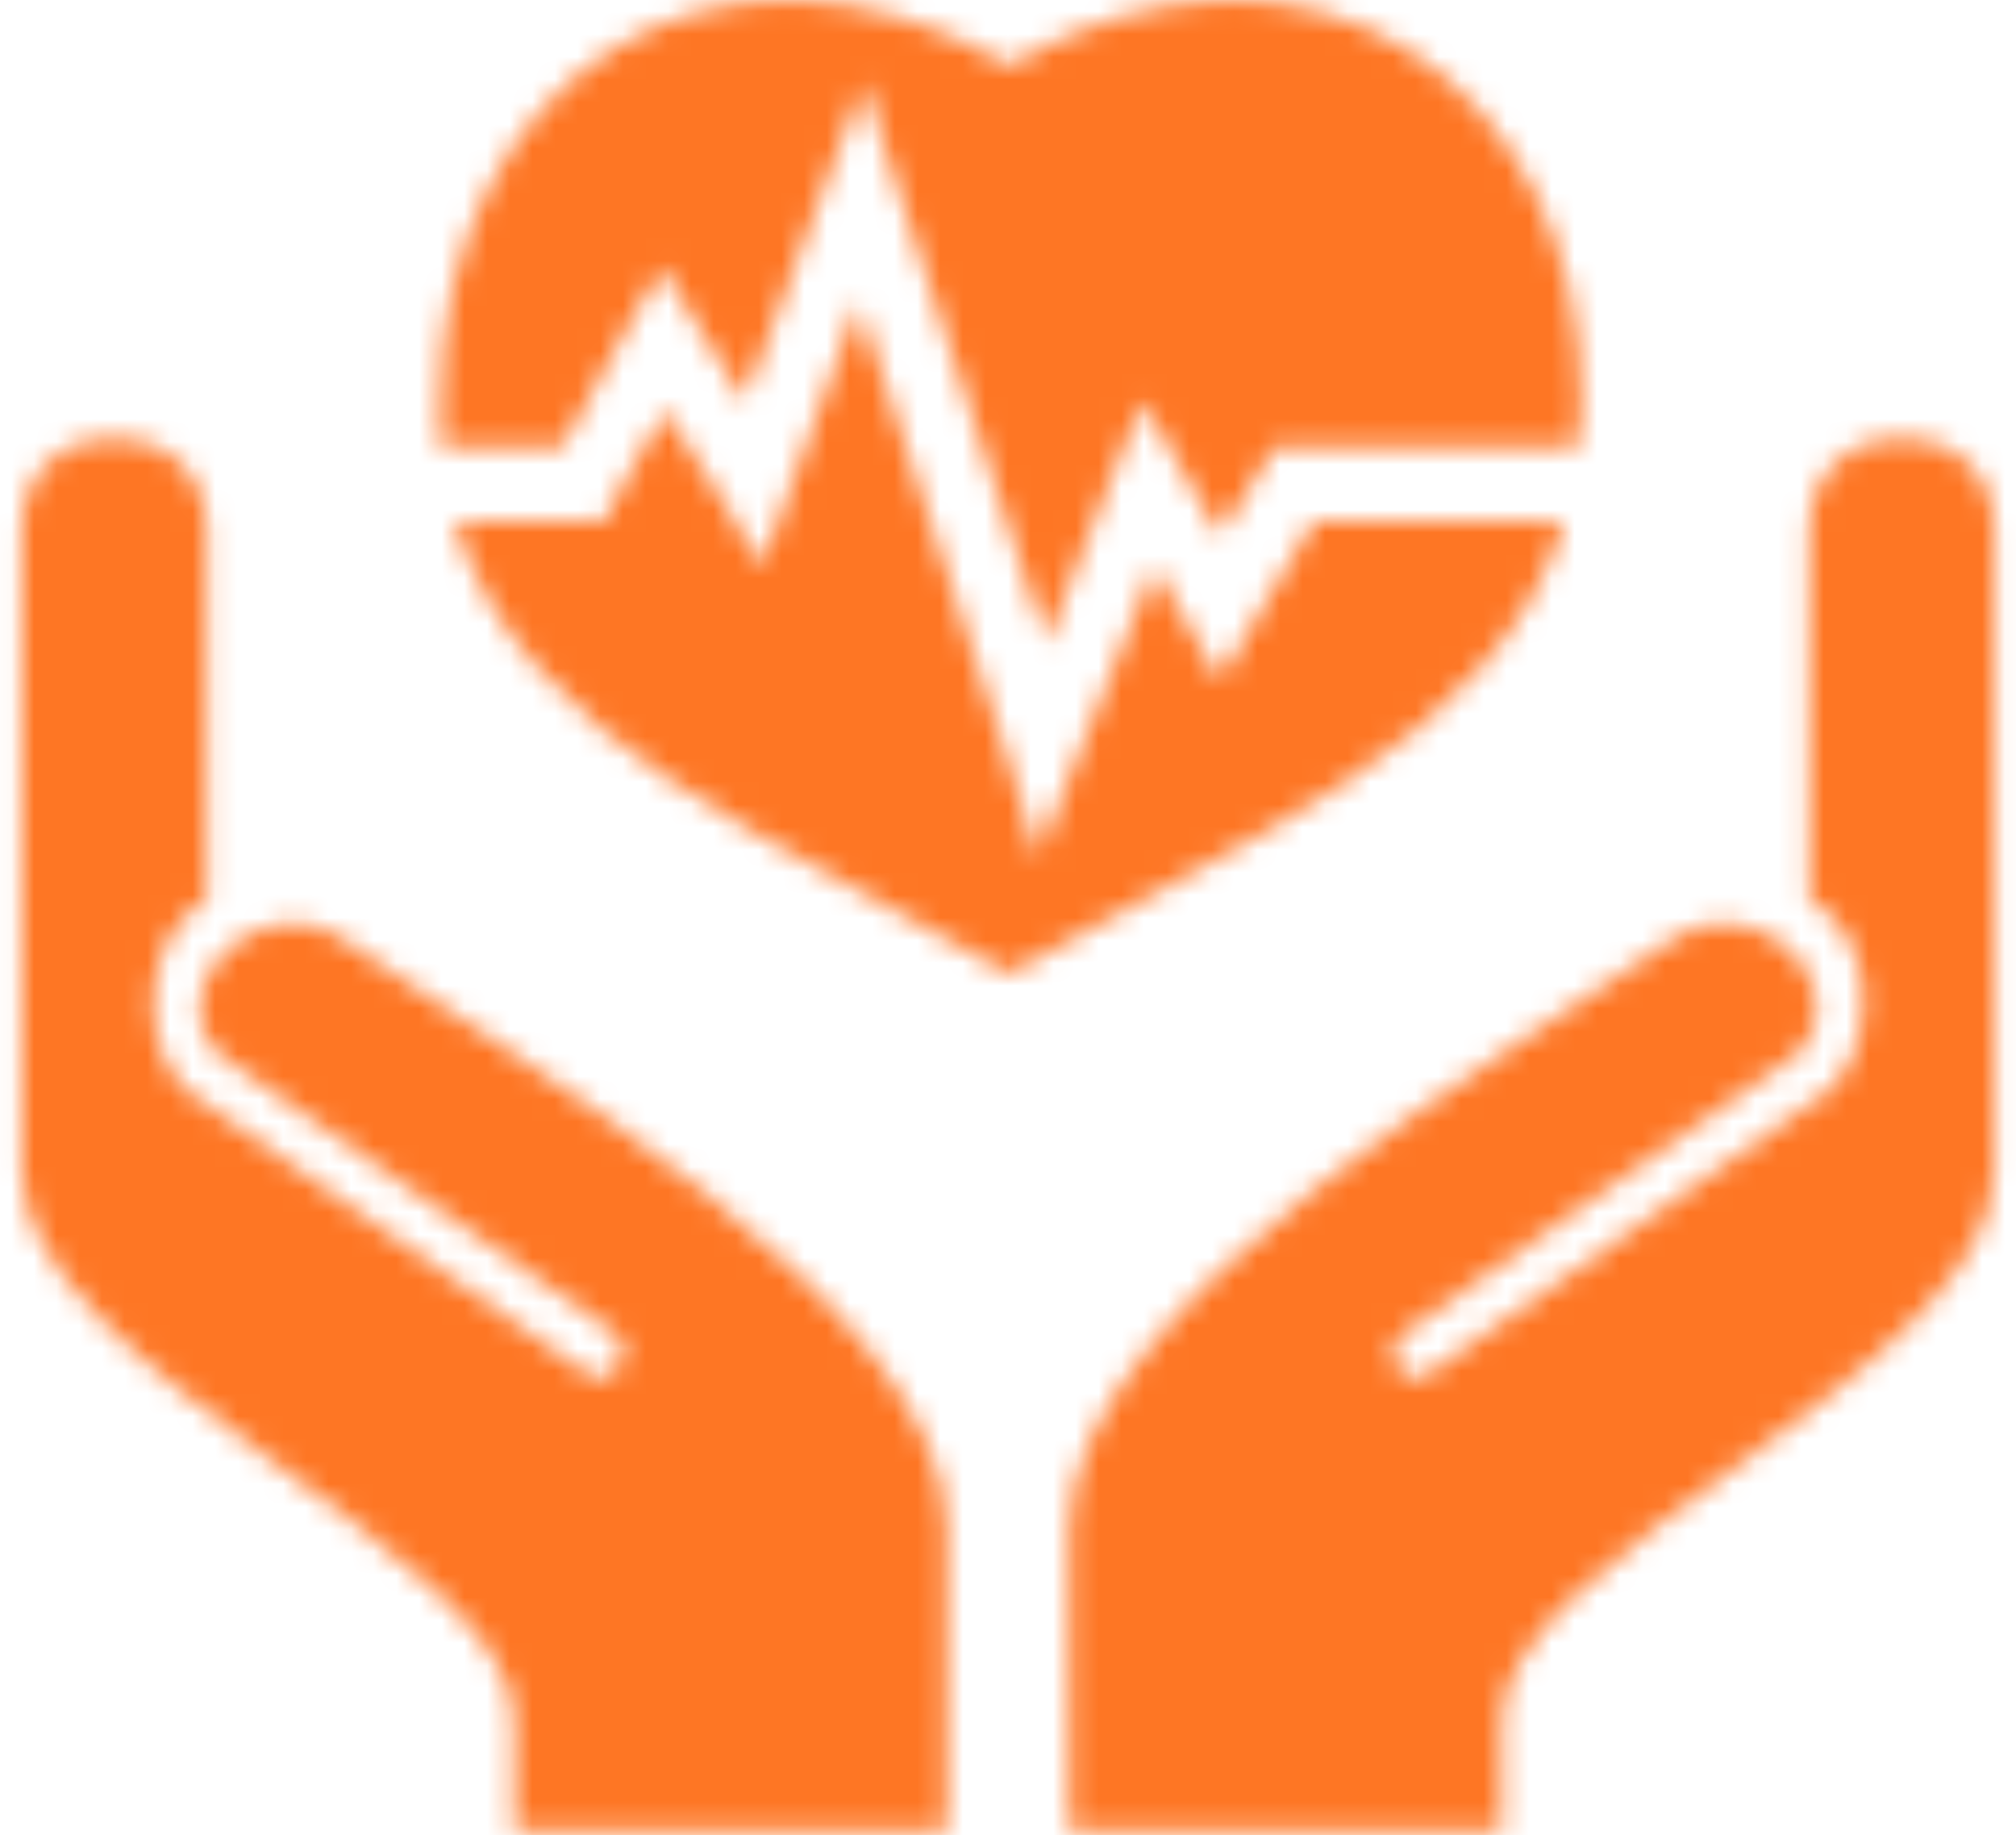 <svg width="89" height="81" viewBox="0 0 89 81" fill="none" xmlns="http://www.w3.org/2000/svg">
<mask id="mask0_217_1680" style="mask-type:alpha" maskUnits="userSpaceOnUse" x="0" y="0" width="89" height="81">
<g clip-path="url(#clip0_217_1680)">
<path fill-rule="evenodd" clip-rule="evenodd" d="M9.127 23.373V39.709C6.362 41.217 5.985 45.992 8.247 48.128L25.84 60.569C26.971 61.449 28.227 59.689 27.097 58.81L9.629 46.495C6.865 43.605 11.514 38.955 15.159 41.468C22.07 46.369 41.798 57.553 41.798 67.48V80.8H22.697V75.9C22.697 68.611 0.958 60.444 0.958 51.647V23.372C0.958 17.969 9.126 17.969 9.126 23.372L9.127 23.373ZM19.431 19.728V17.718C19.431 3.77 31.369 -4.775 44.563 2.89C57.757 -4.775 69.82 3.77 69.82 17.718C69.82 18.472 69.694 19.101 69.694 19.728H56.248L55.746 20.608L53.861 23.624L52.102 20.608L50.469 17.718L49.212 20.734L46.196 28.399L39.536 8.042L38.153 3.644L36.52 7.916L32.876 17.718L30.614 14.073L29.231 11.811L27.849 14.199L24.833 19.728H19.429L19.431 19.728ZM44.563 42.976C34.51 37.07 23.074 32.923 20.059 22.995H26.719L27.096 22.115L29.358 18.094L31.997 22.241L33.63 25.005L34.761 21.864L37.903 13.319L44.563 33.676L45.82 37.823L47.453 33.676L50.972 25.005L52.479 27.644L53.862 30.032L55.244 27.644L58.009 22.995H69.067C66.051 32.922 54.615 37.069 44.563 42.976L44.563 42.976ZM79.874 23.373V39.709C82.764 41.217 83.015 45.992 80.754 48.129L63.161 60.569C62.029 61.449 60.773 59.689 62.029 58.81L79.371 46.495C82.136 43.605 77.612 38.956 73.842 41.469C66.931 46.37 47.203 57.554 47.203 67.481V80.801H66.303V75.9C66.303 68.612 88.043 60.444 88.043 51.647V23.373C88.043 17.969 79.875 17.969 79.875 23.373L79.874 23.373Z" fill="black"/>
</g>
</mask>
<g mask="url(#mask0_217_1680)">
<rect x="-22" y="-21" width="127" height="121" fill="#FE7624"/>
</g>
<defs>
<clipPath id="clip0_217_1680">
<rect width="89" height="81" fill="white"/>
</clipPath>
</defs>
</svg>

